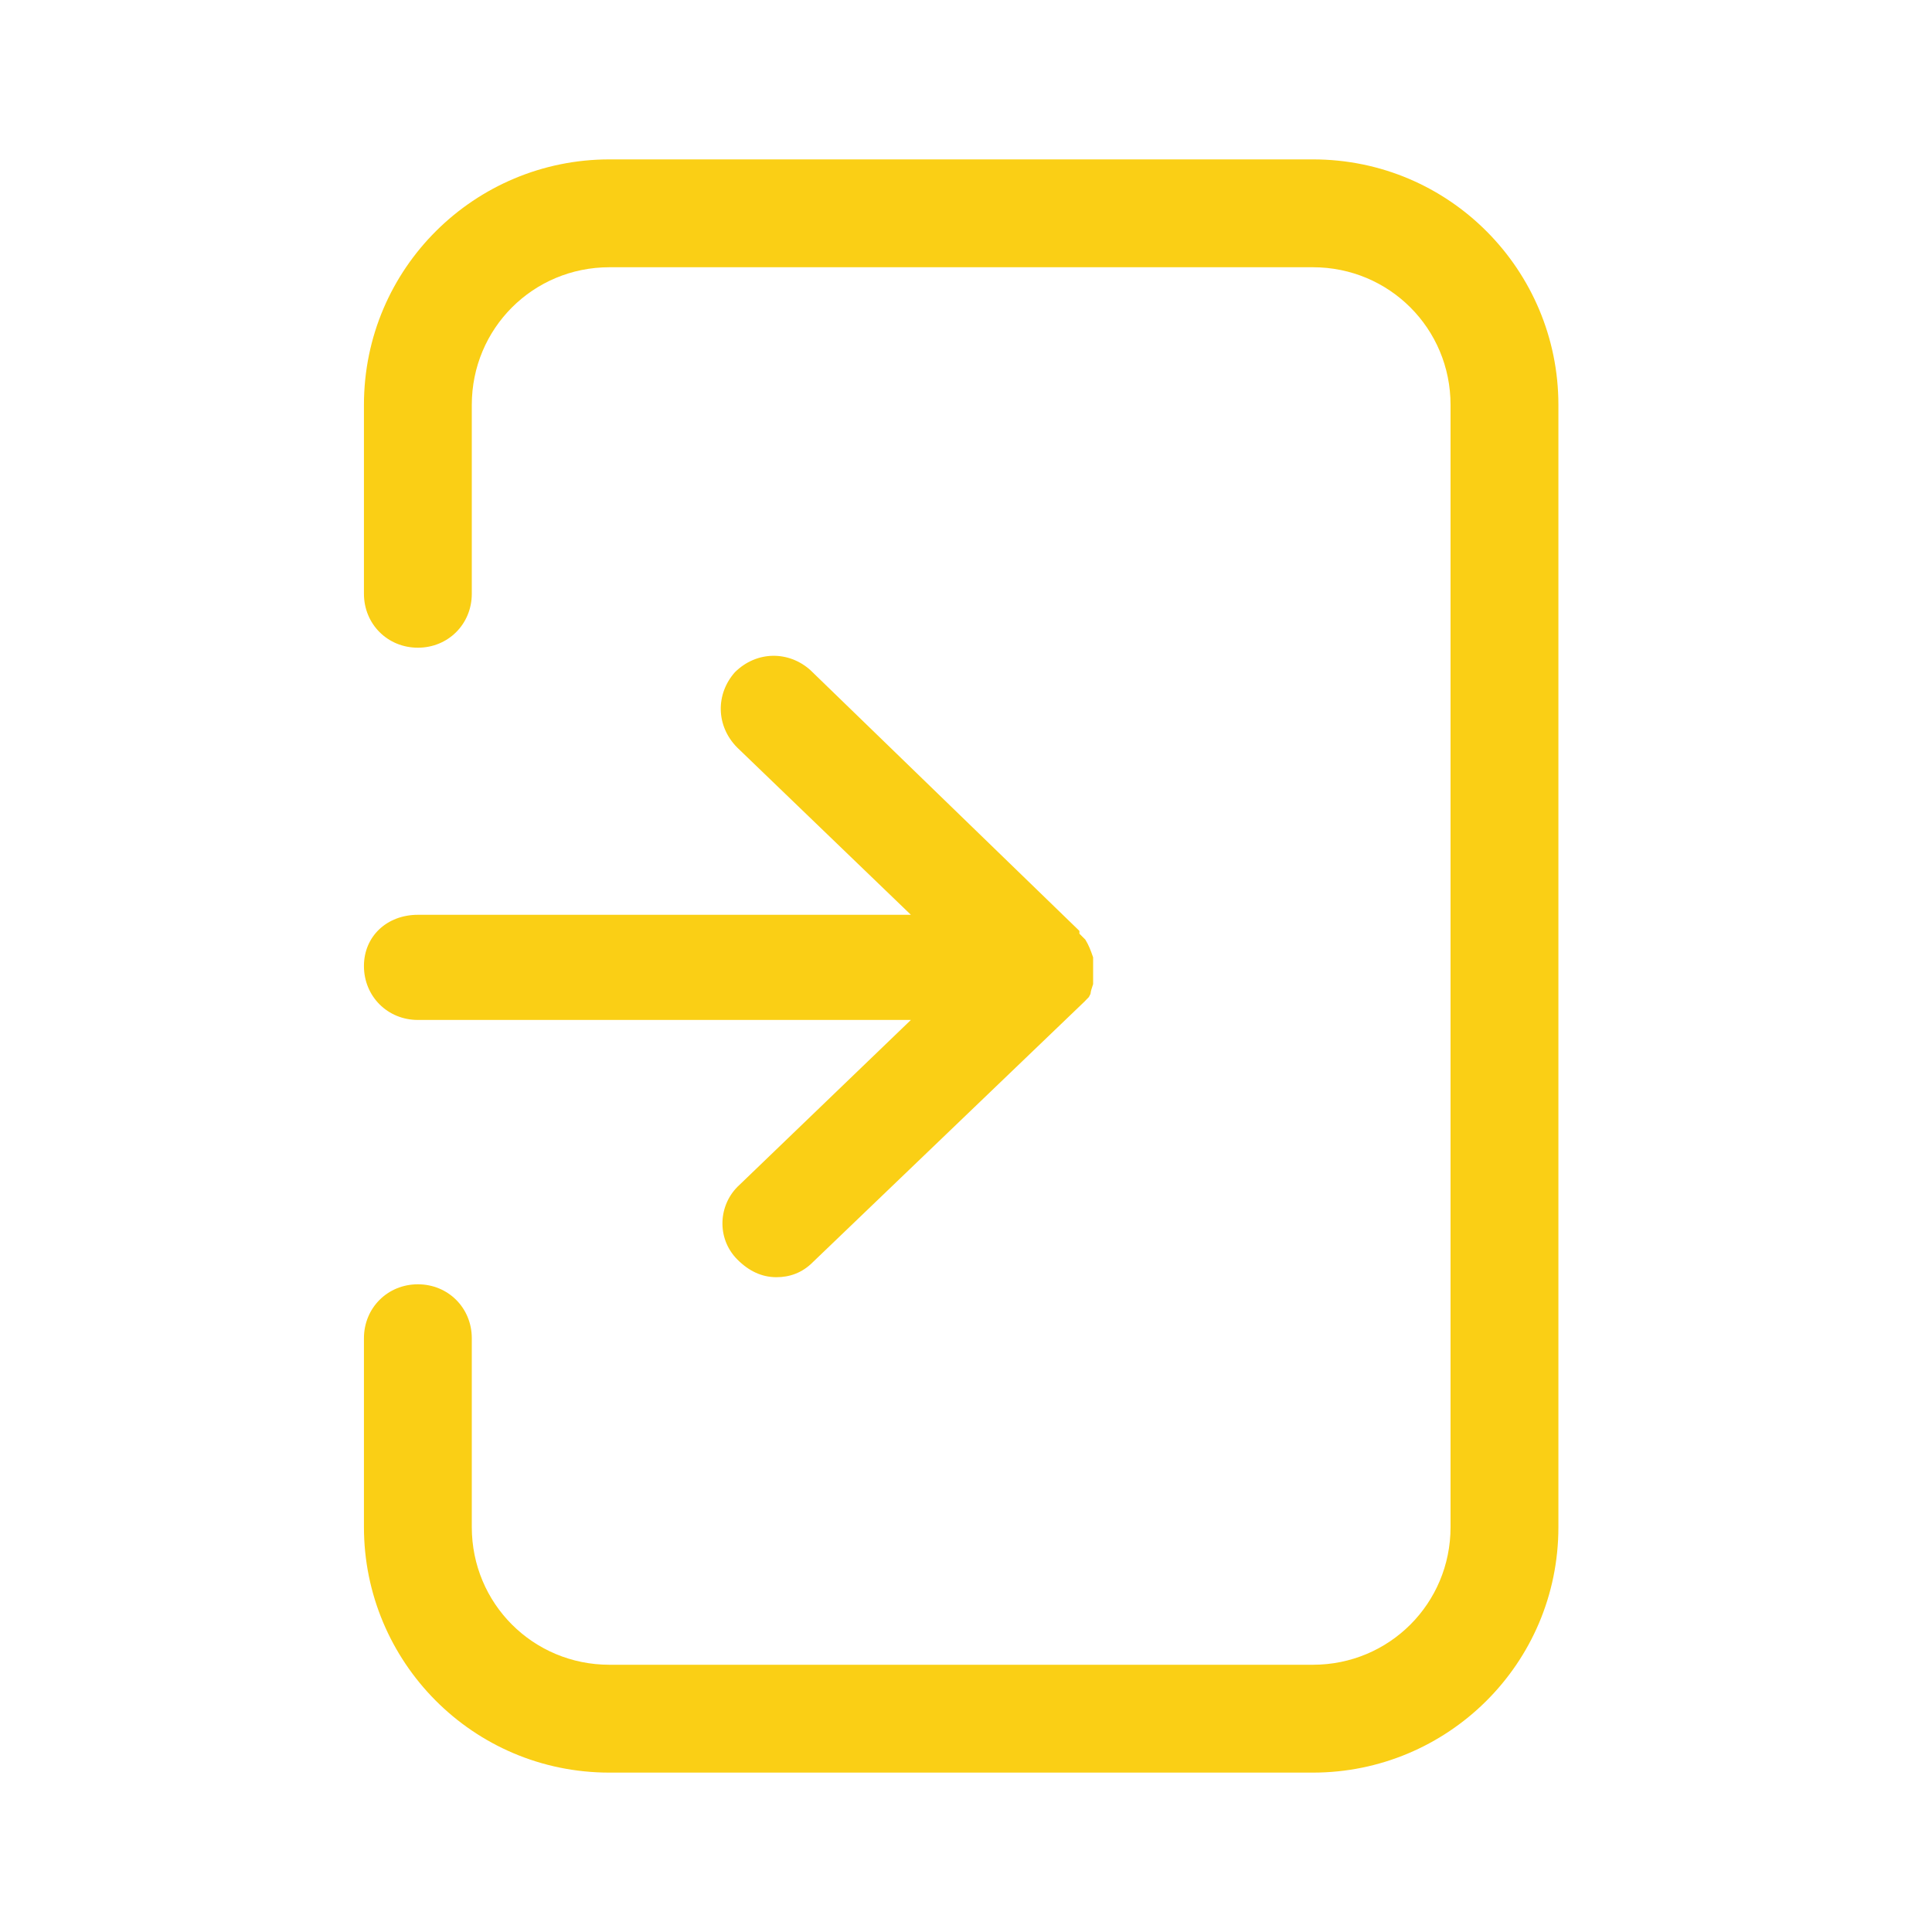 <svg width="40" height="40" viewBox="0 0 40 40" fill="none" xmlns="http://www.w3.org/2000/svg">
<path fill-rule="evenodd" clip-rule="evenodd" d="M7.535 8.383C7.535 5.548 9.835 3.3 12.618 3.3H27.182C30.017 3.3 32.265 5.6 32.265 8.383V31.617C32.265 34.452 29.965 36.7 27.182 36.7H12.618C9.783 36.7 7.535 34.4 7.535 31.617V27.707C7.535 27.079 8.024 26.59 8.652 26.59C9.279 26.59 9.768 27.079 9.768 27.707V31.617C9.768 33.199 11.036 34.467 12.618 34.467H27.182C28.764 34.467 30.032 33.199 30.032 31.617V8.383C30.032 6.801 28.764 5.533 27.182 5.533H12.618C11.036 5.533 9.768 6.801 9.768 8.383V12.293C9.768 12.921 9.279 13.41 8.652 13.41C8.024 13.41 7.535 12.921 7.535 12.293V8.383ZM15.265 15.479C14.818 15.03 14.816 14.367 15.216 13.917C15.666 13.472 16.328 13.472 16.777 13.873L22.324 19.25L22.348 19.274V19.331L22.47 19.453C22.541 19.566 22.584 19.681 22.632 19.822V20.375C22.629 20.384 22.625 20.396 22.619 20.415L22.618 20.418C22.611 20.437 22.602 20.465 22.594 20.493C22.589 20.511 22.581 20.542 22.577 20.579C22.566 20.599 22.558 20.615 22.552 20.627L22.552 20.627L22.55 20.631L22.543 20.644L22.493 20.695C22.48 20.707 22.469 20.719 22.459 20.731L16.831 26.13L16.826 26.135C16.605 26.356 16.344 26.443 16.075 26.443C15.773 26.443 15.506 26.317 15.267 26.078C14.827 25.638 14.868 24.93 15.312 24.53L18.859 21.117H8.652C8.024 21.117 7.535 20.628 7.535 20C7.535 19.388 8.008 18.94 8.652 18.94H18.859L15.265 15.479Z" fill="#facf15"/>
</svg>

